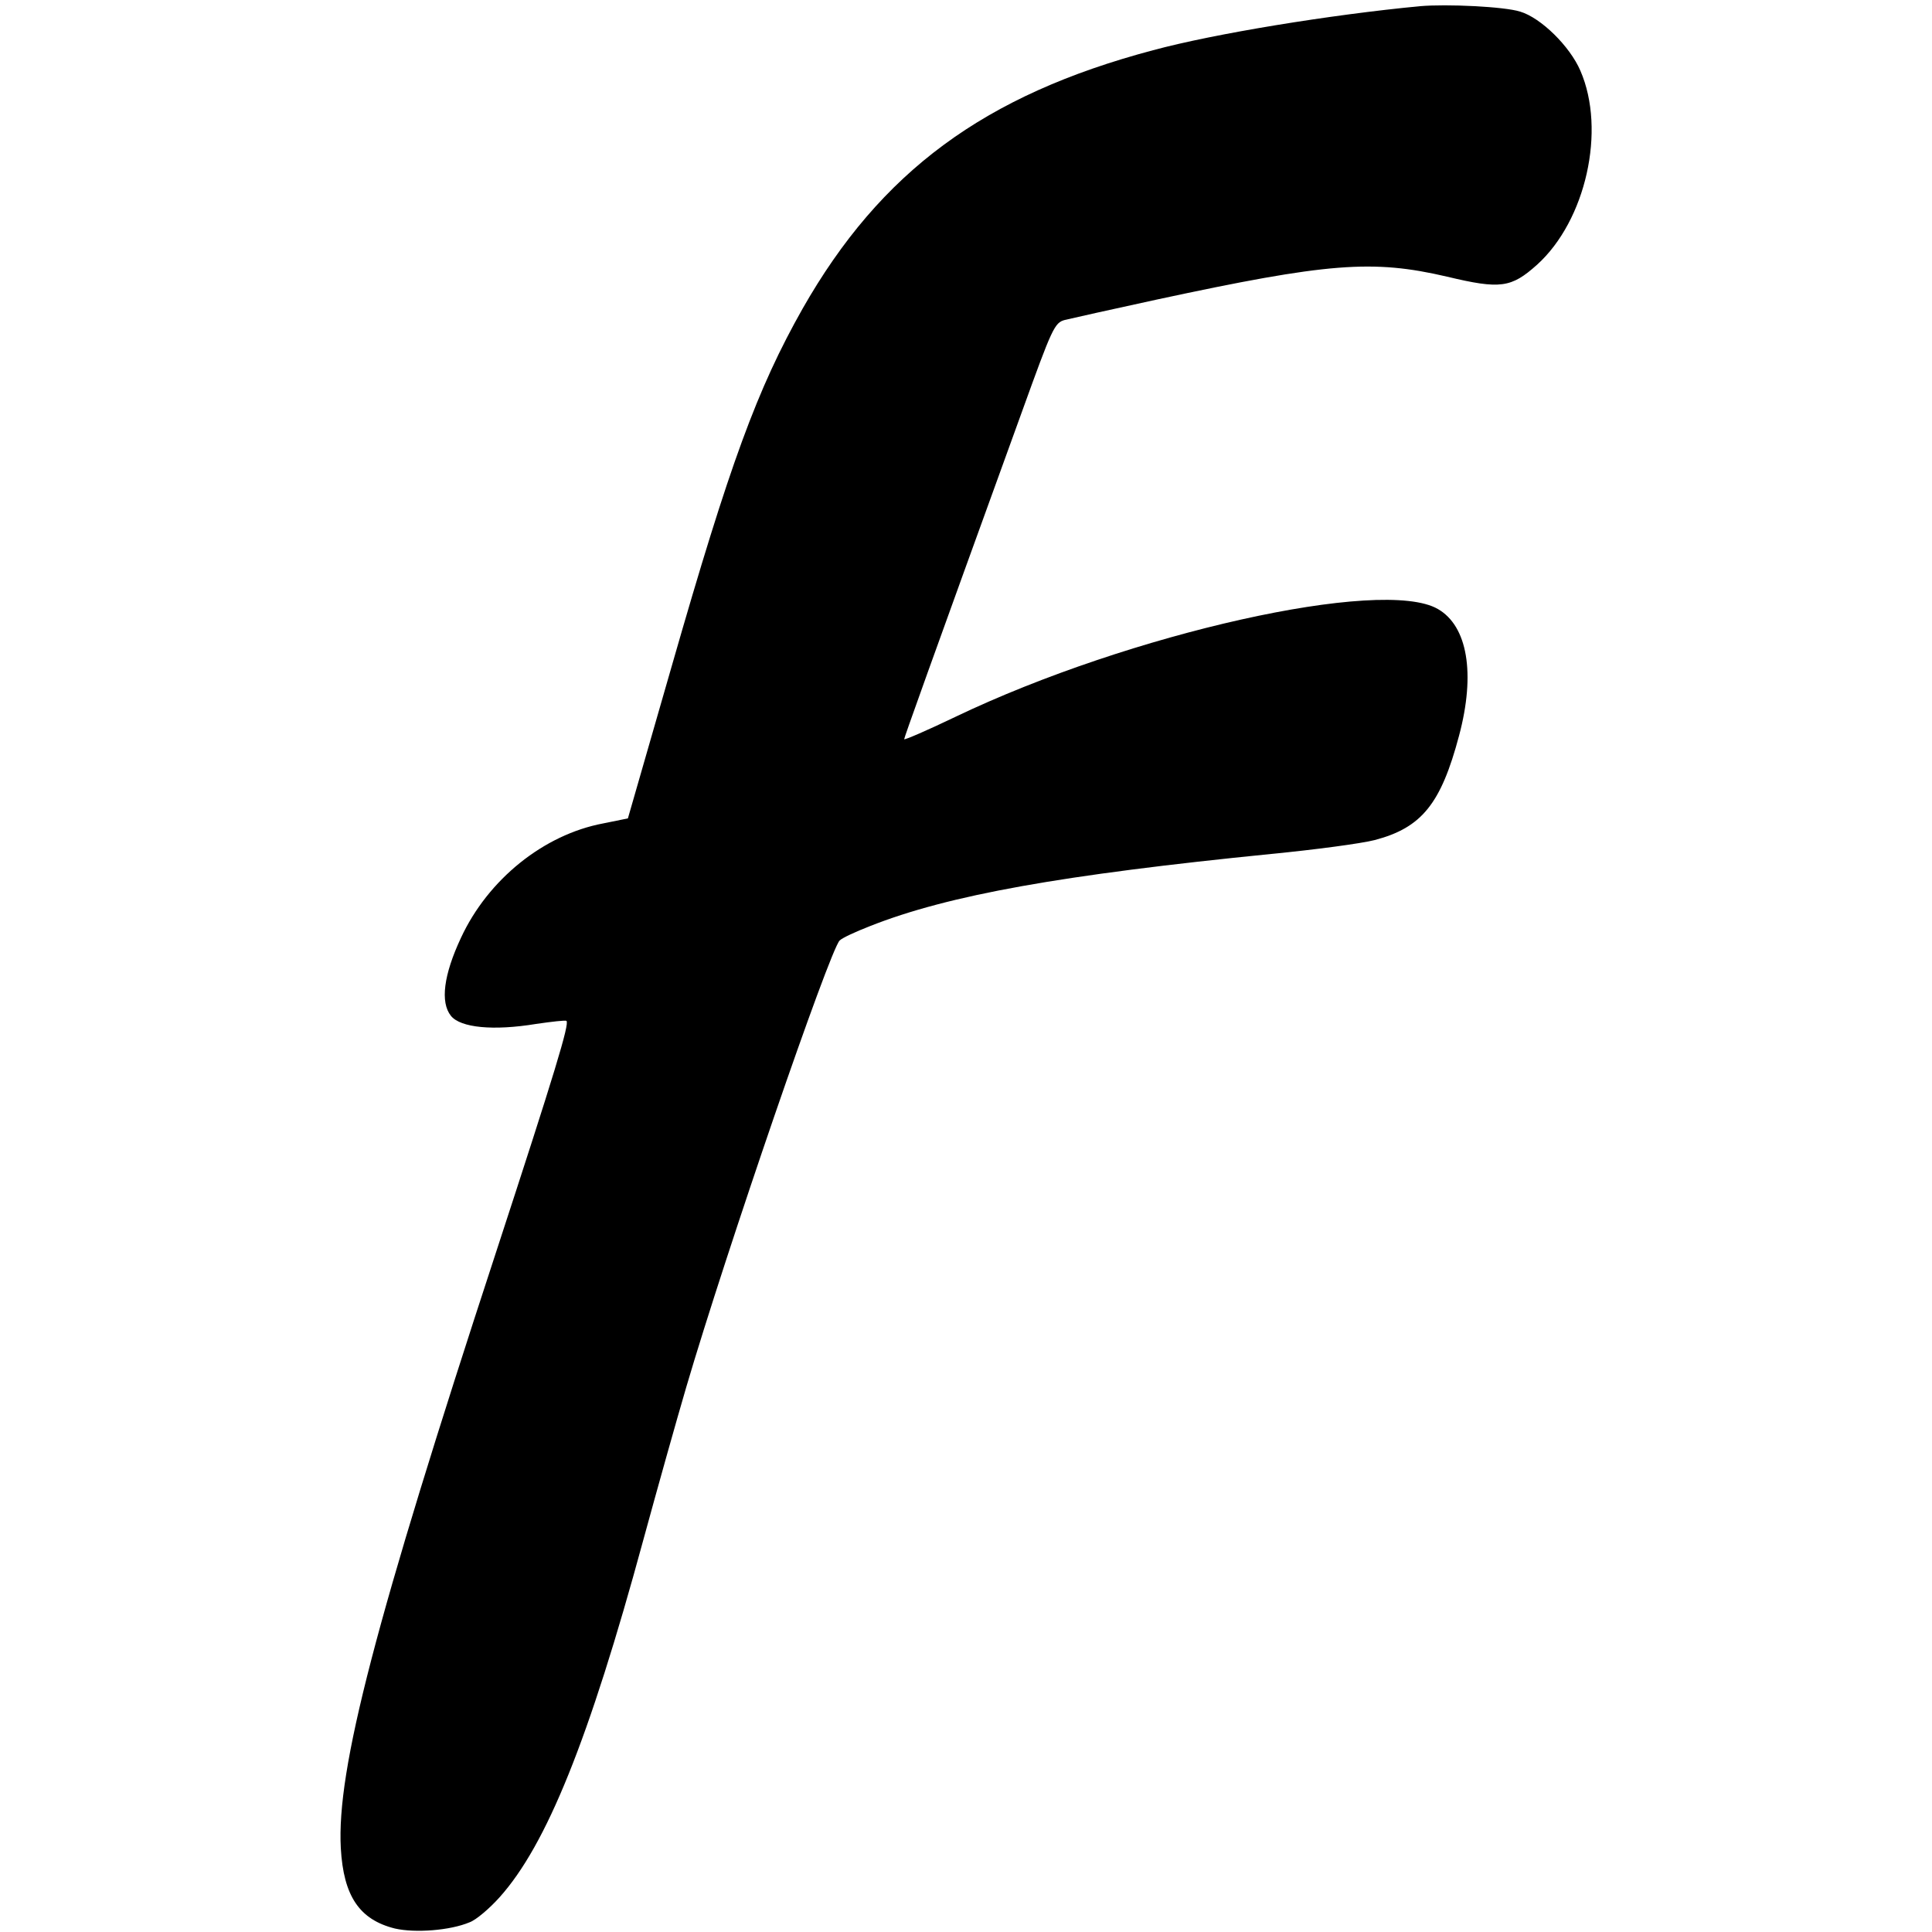 <?xml version="1.0" standalone="no"?>
<!DOCTYPE svg PUBLIC "-//W3C//DTD SVG 20010904//EN"
 "http://www.w3.org/TR/2001/REC-SVG-20010904/DTD/svg10.dtd">
<svg version="1.0" xmlns="http://www.w3.org/2000/svg"
 width="500pt" height="500pt" viewBox="0 0 500 500"
 preserveAspectRatio="xMidYMid meet">
<g transform="translate(0,500) scale(0.1,-0.1)"
fill="#000000" stroke="none">
<path d="M3675 4984 c-231 -22 -532 -71 -691 -114 -437 -116 -705 -314 -907
-669 -117 -207 -188 -400 -338 -923 l-114 -396 -64 -13 c-154 -29 -298 -145
-368 -296 -45 -96 -54 -167 -26 -202 25 -31 110 -39 220 -21 41 6 76 10 79 8
8 -8 -29 -130 -182 -598 -314 -958 -413 -1340 -402 -1543 7 -124 48 -185 140
-208 53 -12 143 -5 193 16 17 6 52 36 78 65 121 135 231 406 372 925 36 132
86 310 111 395 104 354 371 1130 397 1156 7 7 42 23 78 37 204 81 499 133
1039 187 113 11 233 27 268 36 121 32 171 93 218 270 43 161 22 284 -55 328
-144 83 -797 -63 -1248 -279 -73 -35 -133 -61 -133 -58 0 4 61 175 305 848 78
216 84 230 111 237 16 4 124 28 239 53 442 95 557 104 750 59 138 -33 166 -29
233 31 126 114 179 348 112 502 -27 63 -102 137 -156 153 -41 13 -190 20 -259
14z"/>
</g>
</svg>
